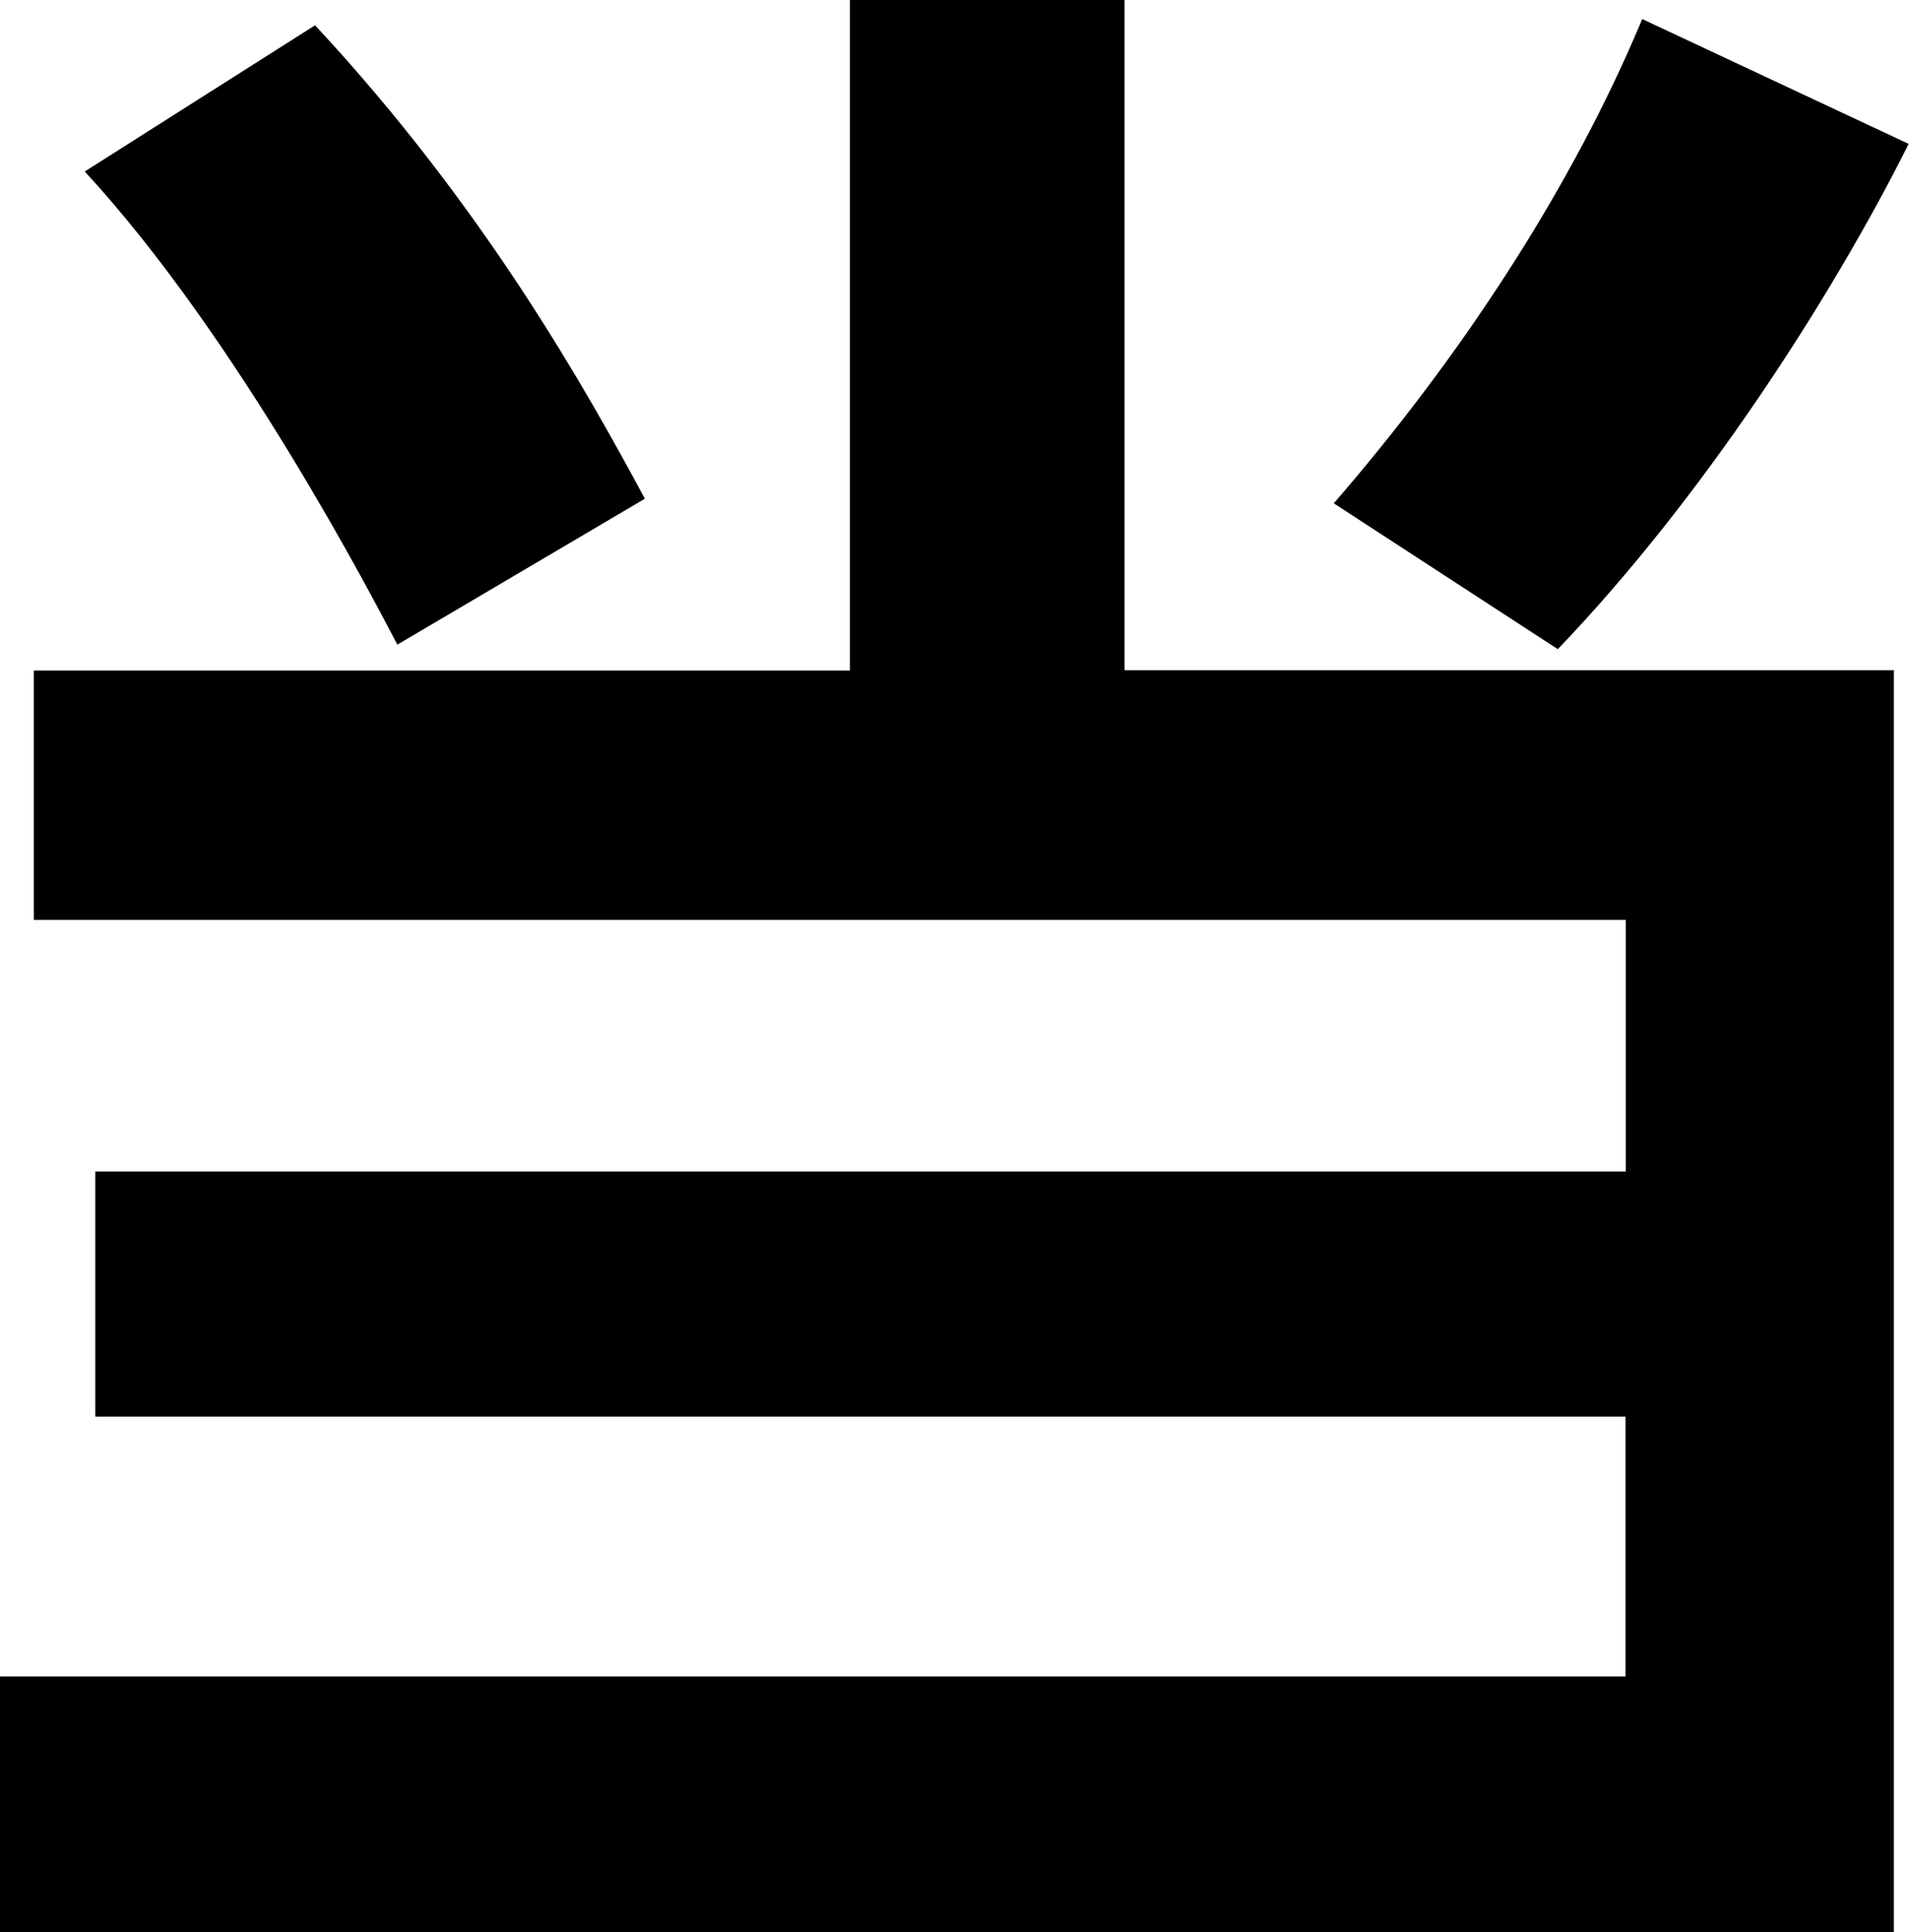 <?xml version="1.0" encoding="UTF-8"?>
<svg id="_レイヤー_2" data-name="レイヤー 2" xmlns="http://www.w3.org/2000/svg" viewBox="0 0 58.11 58.81">
  <g id="_20230119_index_画像" data-name="20230119_index 画像">
    <path d="m34.23,0v20.4h23.42v38.42H0v-7.79h49.48v-7.91H2.9v-7.46h46.59v-7.66H1.03v-7.59h24.84V0h8.37ZM12.1,19.63c-.71-1.35-4.83-9.33-9.52-14.41L9.59.77c5.15,5.53,8.24,11.07,10.04,14.41l-7.53,4.44Zm28.5-4.31c3.8-4.38,7.21-9.52,9.39-14.74l8.11,3.8c-2.32,4.63-6.24,10.75-10.68,15.38l-6.82-4.44Z"/>
  </g>
</svg>